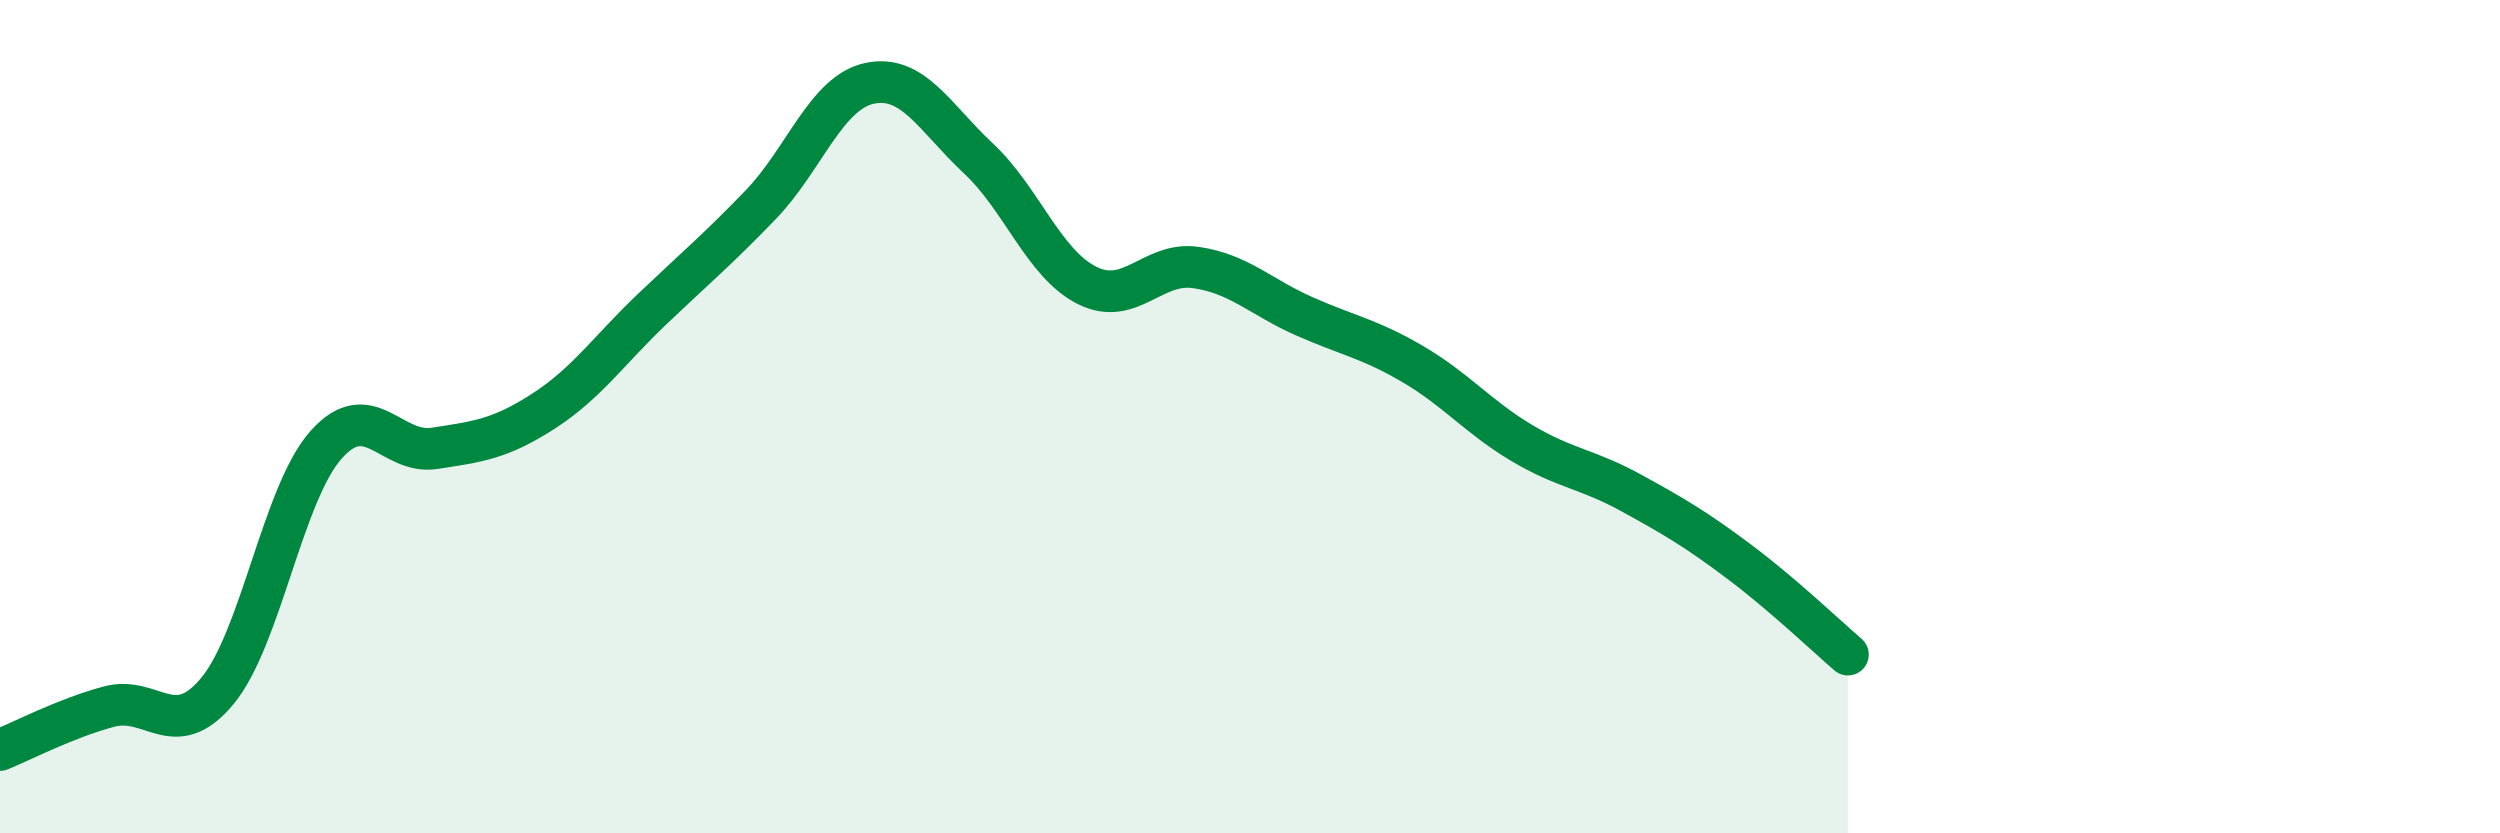 
    <svg width="60" height="20" viewBox="0 0 60 20" xmlns="http://www.w3.org/2000/svg">
      <path
        d="M 0,18 C 0.52,17.79 1.57,17.24 2.61,16.96 C 3.65,16.68 4.18,17.84 5.22,16.58 C 6.26,15.32 6.79,11.83 7.83,10.67 C 8.87,9.51 9.39,10.92 10.43,10.76 C 11.47,10.6 12,10.54 13.04,9.87 C 14.08,9.2 14.61,8.41 15.65,7.42 C 16.69,6.43 17.22,5.99 18.26,4.91 C 19.3,3.83 19.83,2.22 20.87,2 C 21.91,1.78 22.44,2.83 23.48,3.8 C 24.52,4.77 25.05,6.33 26.09,6.85 C 27.13,7.37 27.66,6.27 28.7,6.42 C 29.74,6.57 30.26,7.13 31.3,7.59 C 32.34,8.05 32.87,8.13 33.91,8.74 C 34.95,9.35 35.48,10.01 36.52,10.63 C 37.56,11.25 38.09,11.25 39.13,11.82 C 40.17,12.39 40.7,12.7 41.74,13.48 C 42.78,14.26 43.83,15.26 44.35,15.71L44.35 20L0 20Z"
        fill="#008740"
        opacity="0.1"
        stroke-linecap="round"
        stroke-linejoin="round"
      />
      <path
        d="M 0,18 C 0.52,17.79 1.57,17.24 2.61,16.96 C 3.65,16.68 4.18,17.84 5.22,16.58 C 6.26,15.32 6.79,11.83 7.83,10.67 C 8.87,9.51 9.39,10.92 10.43,10.76 C 11.47,10.6 12,10.54 13.04,9.87 C 14.08,9.2 14.61,8.41 15.65,7.42 C 16.69,6.43 17.22,5.99 18.26,4.91 C 19.3,3.83 19.83,2.22 20.87,2 C 21.91,1.78 22.44,2.83 23.48,3.8 C 24.52,4.77 25.05,6.33 26.09,6.85 C 27.13,7.37 27.66,6.27 28.7,6.42 C 29.74,6.57 30.26,7.13 31.3,7.59 C 32.34,8.05 32.87,8.13 33.91,8.74 C 34.95,9.35 35.48,10.01 36.52,10.63 C 37.56,11.25 38.09,11.25 39.13,11.82 C 40.17,12.39 40.7,12.7 41.74,13.48 C 42.78,14.26 43.83,15.26 44.35,15.71"
        stroke="#008740"
        stroke-width="1"
        fill="none"
        stroke-linecap="round"
        stroke-linejoin="round"
      />
    </svg>
  